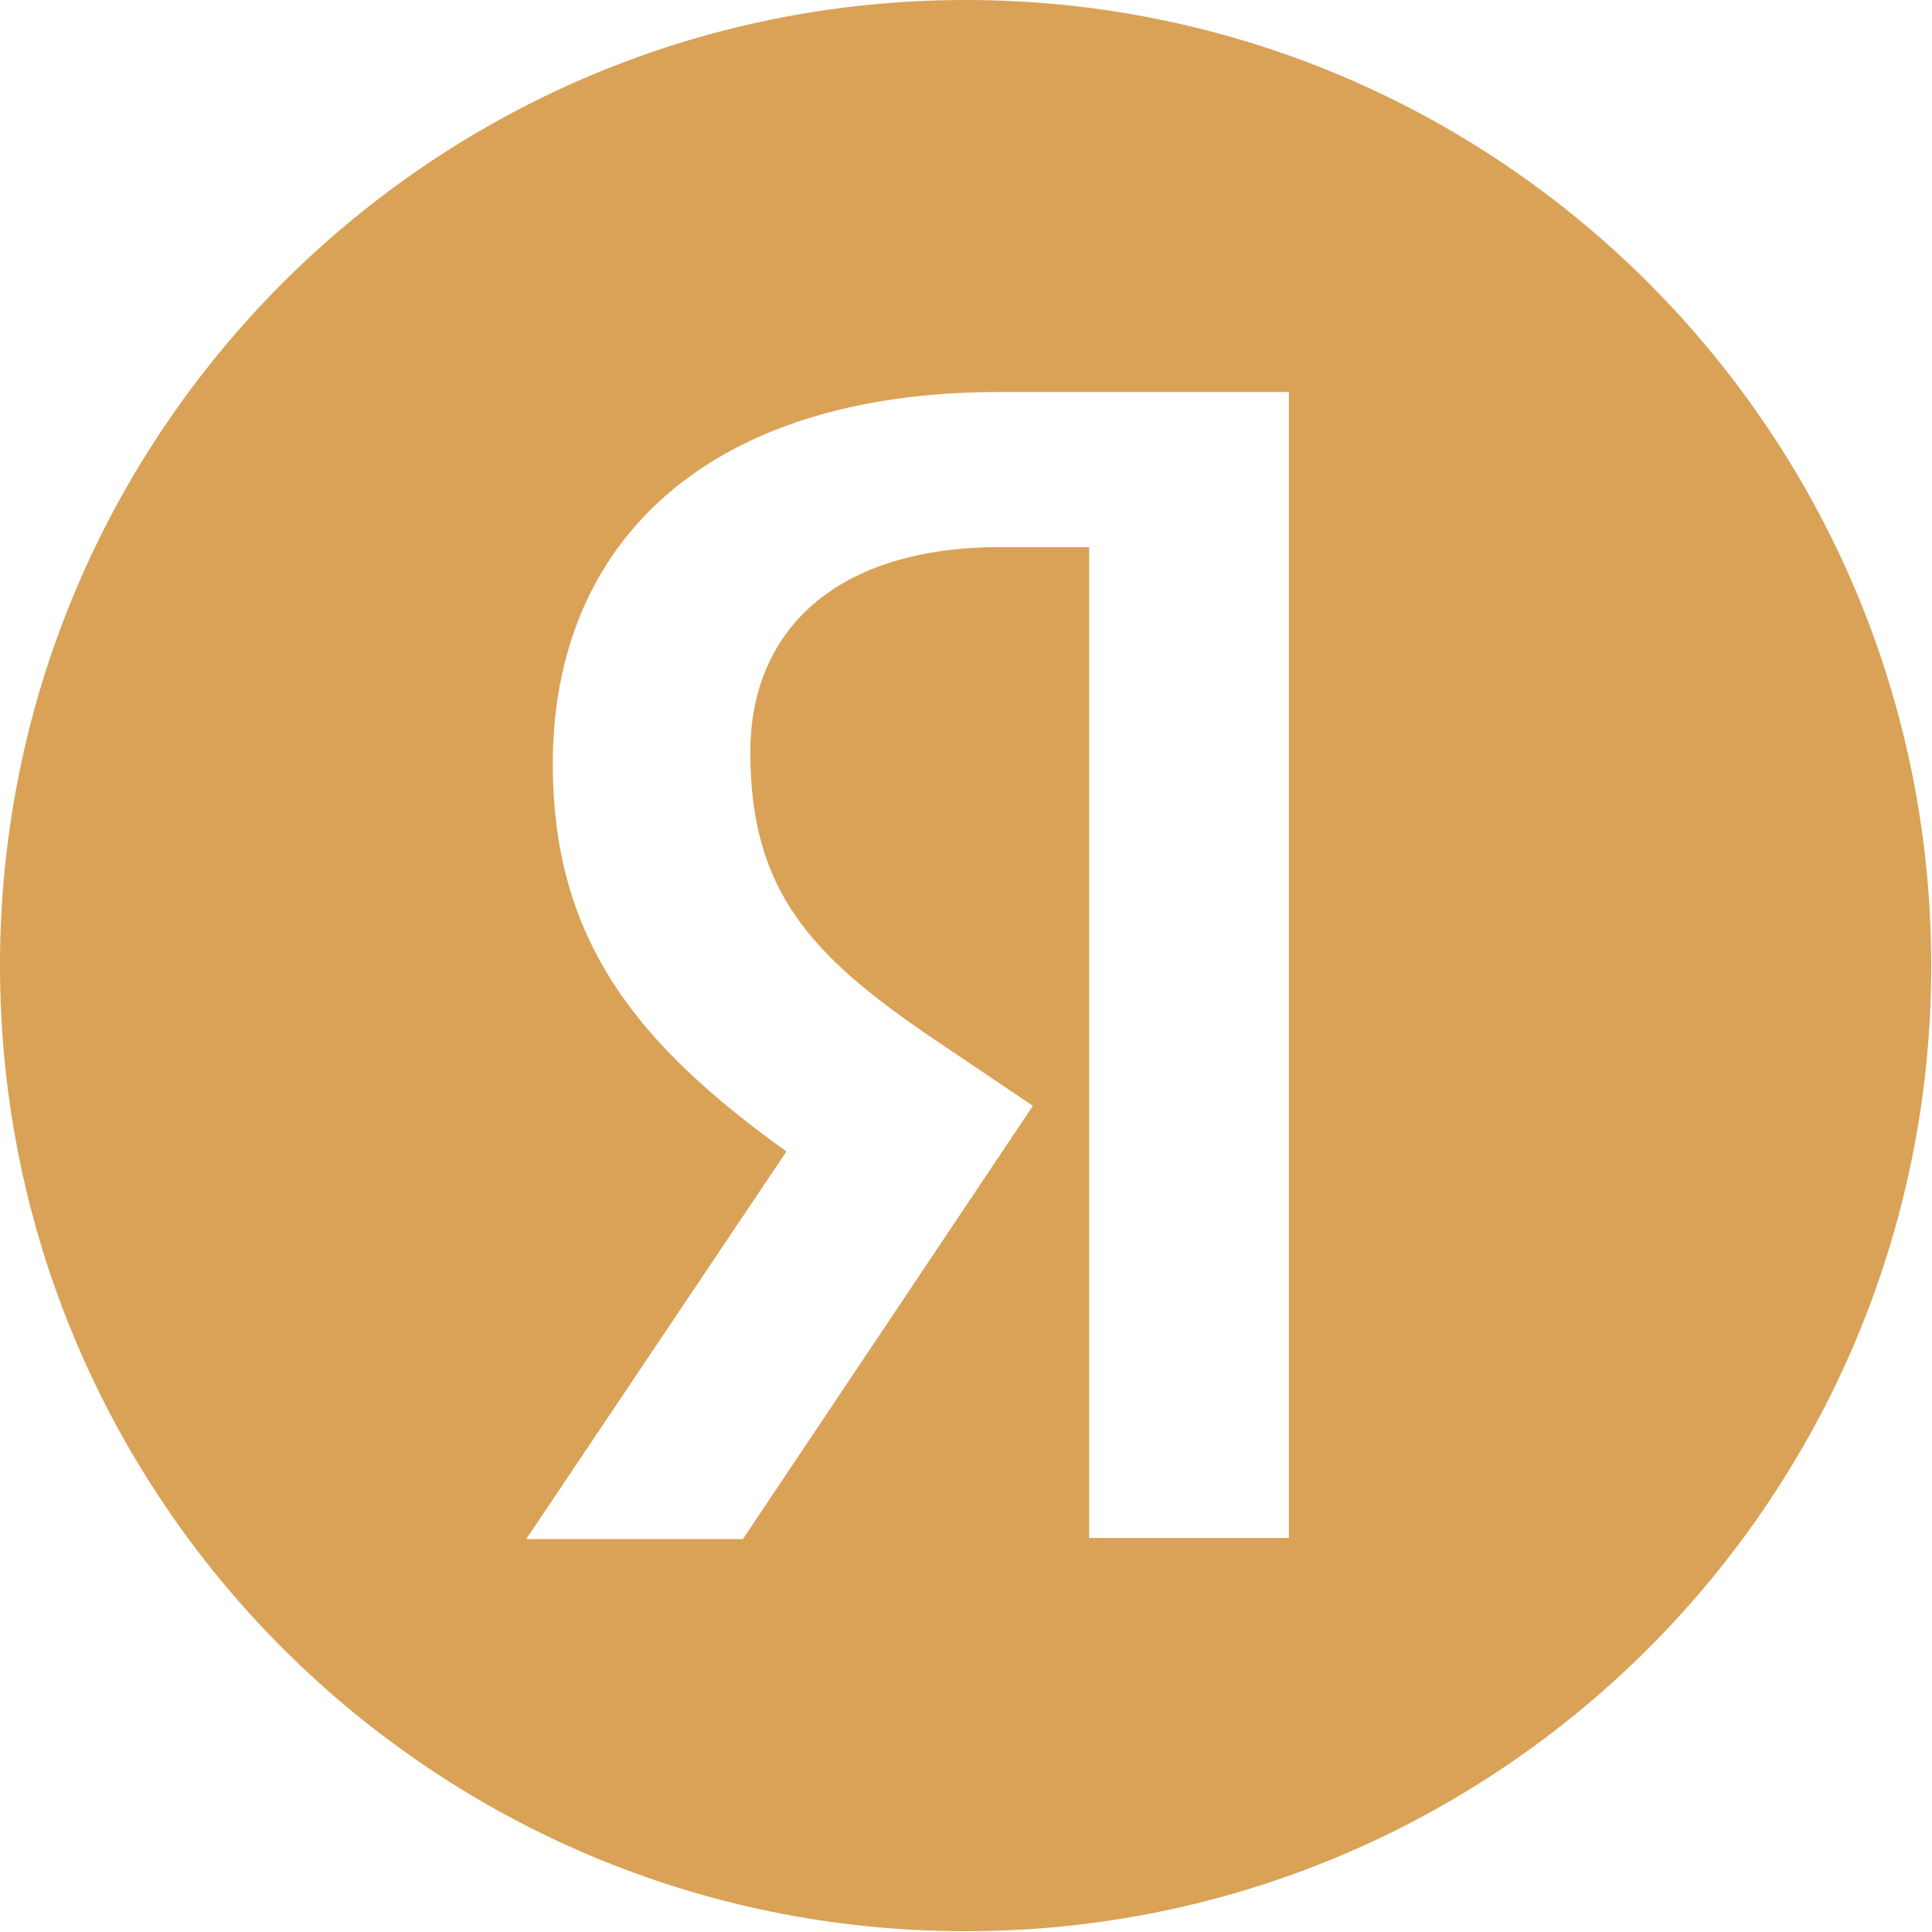 <?xml version="1.0" encoding="UTF-8"?> <svg xmlns="http://www.w3.org/2000/svg" width="32" height="32" viewBox="0 0 32 32" fill="none"><path fill-rule="evenodd" clip-rule="evenodd" d="M15.993 0C7.159 0 -9.91821e-05 7.16 -9.91821e-05 15.993C-9.91821e-05 24.826 7.159 31.987 15.993 31.987C24.825 31.987 31.987 24.826 31.987 15.993C31.987 7.16 24.825 0 15.993 0ZM16.563 9.062H18.04V25.474H21.348V6.493H16.545C11.707 6.493 9.156 8.992 9.156 12.651C9.156 15.57 10.547 17.295 13.026 19.072L8.716 25.492H12.305L17.108 18.316L15.437 17.19C13.414 15.816 12.428 14.744 12.428 12.457C12.428 10.434 13.853 9.062 16.563 9.062Z" fill="#D9A257"></path></svg> 